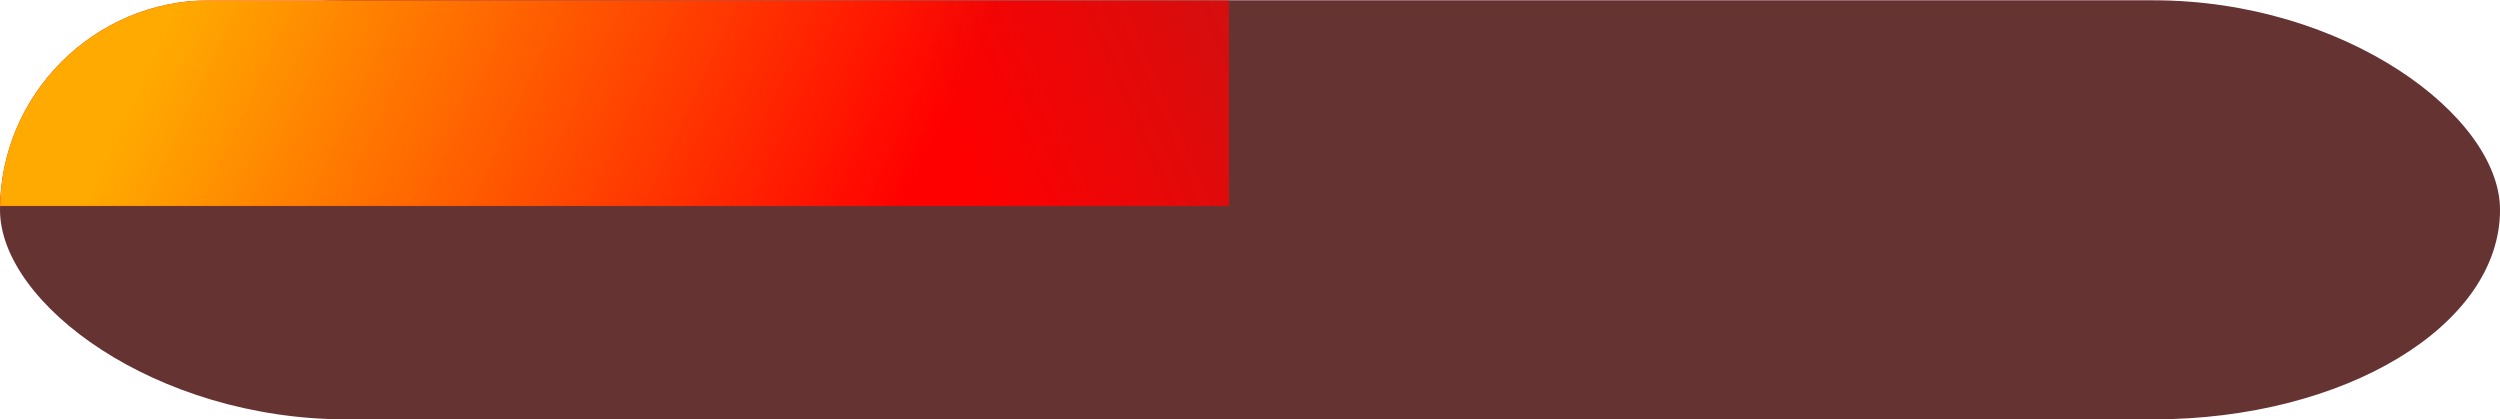 <?xml version="1.0" encoding="UTF-8"?> <!-- Creator: CorelDRAW 2018 (64-Bit) --> <svg xmlns="http://www.w3.org/2000/svg" xmlns:xlink="http://www.w3.org/1999/xlink" xml:space="preserve" width="61.03mm" height="10.231mm" style="shape-rendering:geometricPrecision; text-rendering:geometricPrecision; image-rendering:optimizeQuality; fill-rule:evenodd; clip-rule:evenodd" viewBox="0 0 6103 1023.1"> <defs> <style type="text/css"> <![CDATA[ .fil0 {fill:#663333} .fil1 {fill:red} .fil2 {fill:#FFAA00} ]]> </style> <mask id="id0"> <linearGradient id="id1" gradientUnits="userSpaceOnUse" x1="2703.95" y1="1242.23" x2="5189.14" y2="172.64"> <stop offset="0" style="stop-opacity:1; stop-color:white"></stop> <stop offset="1" style="stop-opacity:0; stop-color:white"></stop> </linearGradient> <rect style="fill:url(#id1)" y="0.72" width="5910.01" height="1023.06"></rect> </mask> <mask id="id2"> <linearGradient id="id3" gradientUnits="userSpaceOnUse" x1="521.68" y1="-172.56" x2="2164.36" y2="590.87"> <stop offset="0" style="stop-opacity:1; stop-color:white"></stop> <stop offset="1" style="stop-opacity:0; stop-color:white"></stop> </linearGradient> <rect style="fill:url(#id3)" y="0.72" width="4727.26" height="1023.06"></rect> </mask> </defs> <g id="Слой_x0020_1">  <rect class="fil0" y="0.72" width="6103.06" height="1023.06" rx="846.67" ry="846.67"></rect> <path class="fil1" style="mask:url(#id0)" d="M511.53 0.72l4886.95 0c281.35,0 511.53,230.18 511.53,511.53l0 0c0,281.35 -230.18,511.53 -511.53,511.53l-4886.95 0c-281.35,0 -511.53,-230.18 -511.53,-511.53l0 0c0,-281.35 230.18,-511.53 511.53,-511.53z"></path> <path class="fil2" style="mask:url(#id2)" d="M511.53 0.72l3704.2 0c281.35,0 511.53,230.18 511.53,511.53l0 0c0,281.35 -230.18,511.53 -511.53,511.53l-3704.2 0c-281.35,0 -511.53,-230.18 -511.53,-511.53l0 0c0,-281.35 230.18,-511.53 511.53,-511.53z"></path> </g> </svg> 